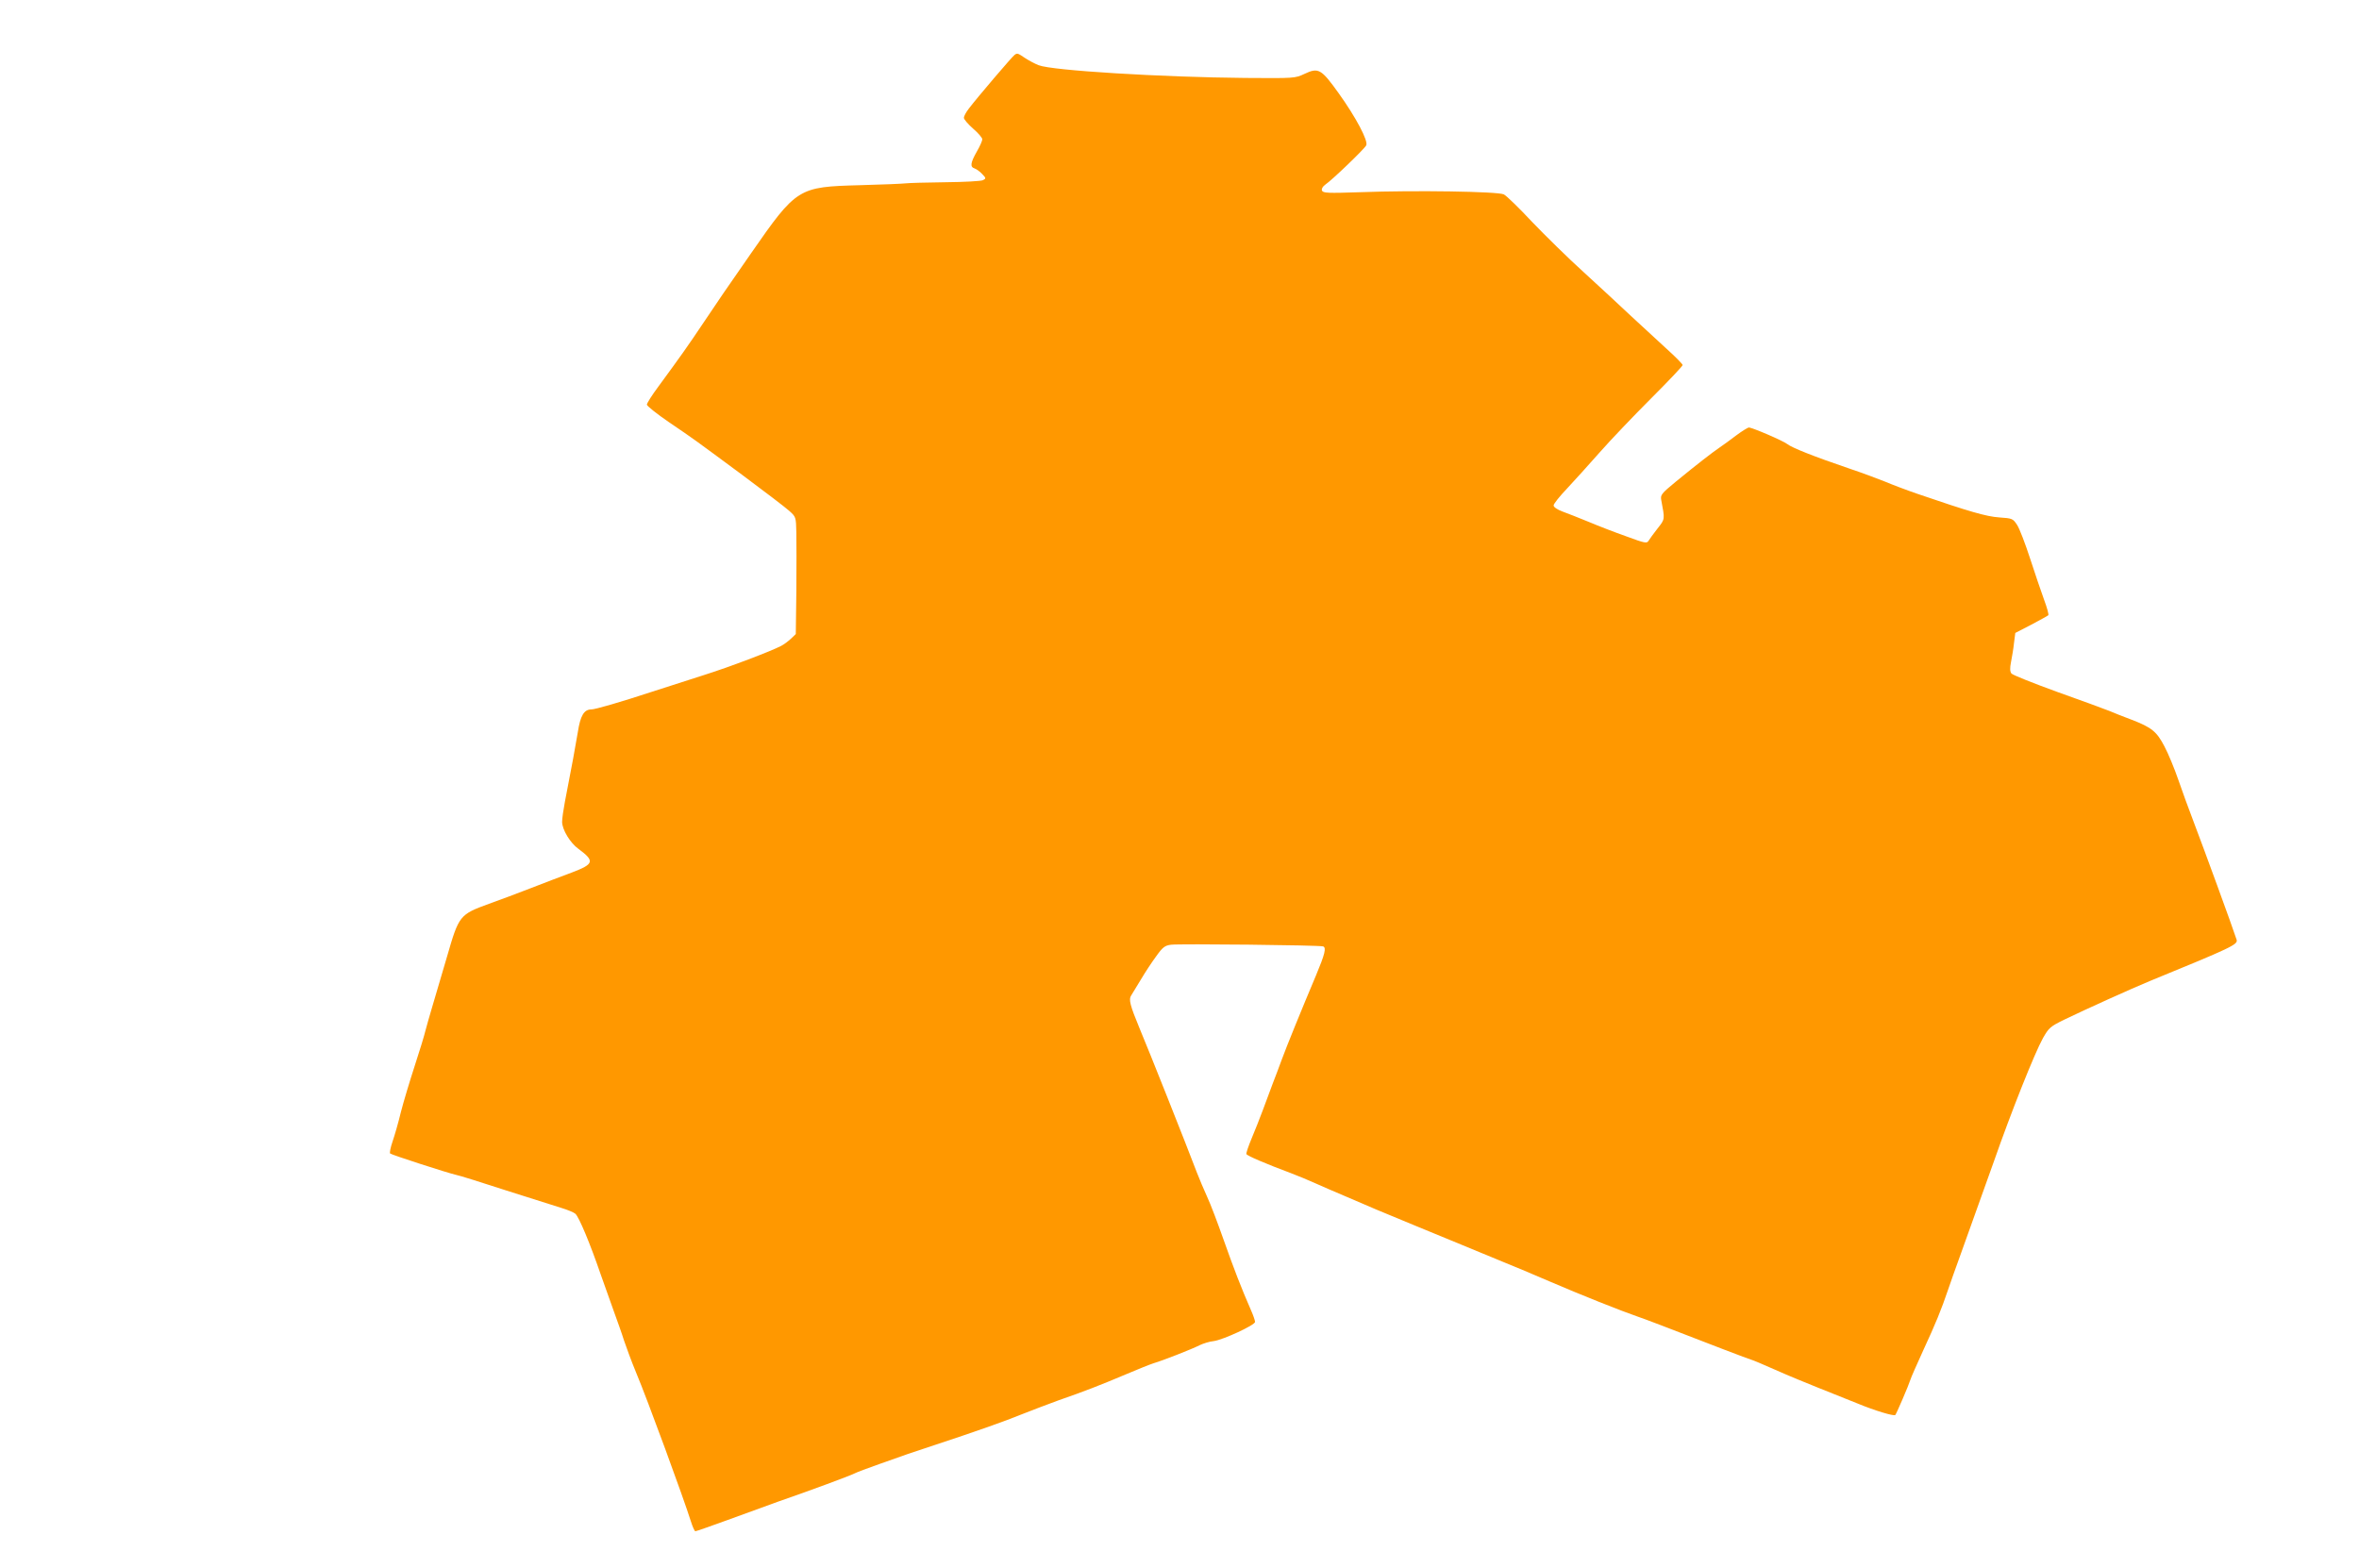 <?xml version="1.0" standalone="no"?>
<!DOCTYPE svg PUBLIC "-//W3C//DTD SVG 20010904//EN"
 "http://www.w3.org/TR/2001/REC-SVG-20010904/DTD/svg10.dtd">
<svg version="1.0" xmlns="http://www.w3.org/2000/svg"
 width="1280pt" height="851pt" viewBox="0 0 1280 851"
 preserveAspectRatio="xMidYMid meet">
<g transform="translate(0,851) scale(0.1,-0.1)"
fill="#ff9800" stroke="none">
<path d="M5505 8212 c-12 -8 -203 -232 -247 -290 -16 -20 -28 -43 -28 -51 0
-9 23 -35 50 -59 28 -24 50 -50 50 -58 0 -8 -13 -38 -30 -67 -35 -62 -37 -83
-12 -91 11 -4 29 -17 41 -30 22 -23 22 -25 4 -34 -10 -5 -101 -10 -203 -11
-102 -1 -198 -4 -215 -6 -16 -2 -128 -7 -248 -10 -336 -9 -344 -13 -592 -370
-142 -204 -174 -251 -257 -375 -89 -133 -122 -179 -245 -347 -35 -47 -63 -91
-63 -99 0 -7 55 -51 121 -96 144 -98 120 -81 396 -285 120 -89 235 -177 255
-195 37 -33 37 -34 39 -118 1 -47 1 -190 0 -318 l-3 -233 -26 -25 c-15 -14
-39 -32 -53 -39 -55 -29 -281 -115 -424 -160 -82 -26 -208 -67 -280 -90 -170
-56 -306 -95 -326 -95 -40 0 -60 -33 -74 -125 -14 -83 -30 -172 -70 -377 -8
-42 -15 -91 -15 -108 0 -42 44 -115 89 -147 89 -66 85 -82 -36 -128 -54 -20
-154 -58 -223 -85 -69 -27 -171 -65 -227 -85 -159 -58 -163 -63 -227 -285 -30
-102 -66 -225 -81 -275 -15 -49 -31 -108 -37 -130 -5 -22 -31 -108 -58 -190
-27 -83 -61 -196 -75 -251 -13 -55 -34 -127 -45 -159 -11 -32 -17 -62 -13 -65
10 -8 316 -107 358 -116 17 -3 138 -41 270 -84 132 -42 267 -85 300 -95 33
-10 68 -24 77 -32 20 -18 80 -162 137 -328 23 -66 56 -158 73 -205 17 -47 42
-116 54 -155 13 -38 41 -115 64 -170 65 -155 259 -685 299 -812 9 -29 20 -53
24 -53 5 0 84 28 175 61 92 34 214 78 272 99 182 63 394 142 415 153 11 6 74
30 140 53 66 23 134 47 150 53 17 6 84 28 150 50 224 74 380 129 470 166 50
20 140 54 200 76 136 47 228 83 370 143 61 26 126 52 145 58 48 14 207 76 250
98 19 9 53 20 76 22 51 7 224 87 224 104 0 7 -9 34 -21 61 -53 121 -95 230
-149 383 -32 91 -72 197 -90 235 -18 39 -42 97 -55 130 -60 158 -263 669 -312
785 -51 123 -60 157 -45 178 6 9 30 49 53 87 23 39 60 95 83 126 35 49 47 58
80 62 44 6 804 -2 825 -9 19 -6 10 -42 -39 -159 -76 -180 -161 -389 -185 -455
-13 -36 -35 -94 -49 -130 -13 -36 -38 -101 -54 -145 -16 -44 -44 -113 -61
-154 -17 -41 -30 -79 -28 -84 3 -9 106 -53 240 -103 37 -14 98 -39 135 -56 37
-17 108 -47 157 -68 50 -21 128 -55 175 -75 47 -20 139 -58 205 -85 66 -27
181 -74 255 -105 74 -31 178 -74 230 -95 52 -21 165 -68 250 -105 162 -70 391
-161 473 -189 47 -16 141 -52 464 -177 84 -32 155 -59 158 -59 3 0 61 -24 128
-54 67 -30 174 -74 237 -99 63 -25 158 -63 210 -84 89 -37 197 -70 204 -62 7
8 74 165 81 189 4 14 37 88 72 165 64 138 97 218 133 325 10 30 42 120 71 200
105 292 132 368 179 500 93 266 219 583 265 666 32 56 39 63 117 101 118 57
357 165 463 209 442 181 479 198 471 224 -20 63 -182 506 -237 650 -22 58 -58
155 -79 217 -21 61 -55 144 -76 183 -42 80 -68 102 -180 145 -38 14 -91 35
-119 47 -27 11 -156 58 -285 104 -129 47 -240 91 -246 99 -8 11 -9 29 -2 63 5
26 13 72 16 102 l7 55 87 45 c47 25 89 48 92 51 4 3 -7 42 -23 85 -16 44 -50
144 -76 224 -26 80 -57 161 -70 181 -23 35 -26 36 -97 41 -71 5 -161 31 -444
128 -61 21 -140 51 -175 66 -35 14 -122 47 -194 71 -191 65 -312 113 -337 133
-23 18 -190 90 -209 90 -5 0 -36 -19 -67 -42 -31 -24 -73 -54 -92 -67 -41 -28
-121 -90 -237 -185 -79 -65 -84 -72 -79 -100 20 -106 21 -102 -20 -154 -22
-28 -43 -57 -49 -67 -9 -15 -20 -13 -120 24 -60 21 -153 57 -205 79 -52 21
-116 47 -142 56 -29 11 -48 24 -48 33 0 9 33 50 73 92 39 42 119 130 177 196
58 66 183 197 278 292 94 94 172 176 172 182 0 5 -39 45 -87 88 -47 43 -134
123 -193 178 -58 55 -174 162 -257 238 -84 76 -209 199 -280 273 -70 75 -139
142 -153 149 -31 16 -483 23 -778 12 -179 -6 -203 -5 -209 9 -3 9 3 21 18 32
35 23 213 194 222 213 13 23 -56 153 -150 284 -94 131 -109 140 -185 104 -51
-24 -54 -24 -322 -22 -451 4 -1047 40 -1120 69 -21 8 -54 26 -74 39 -40 27
-42 28 -57 17z"/>
</g>
</svg>

